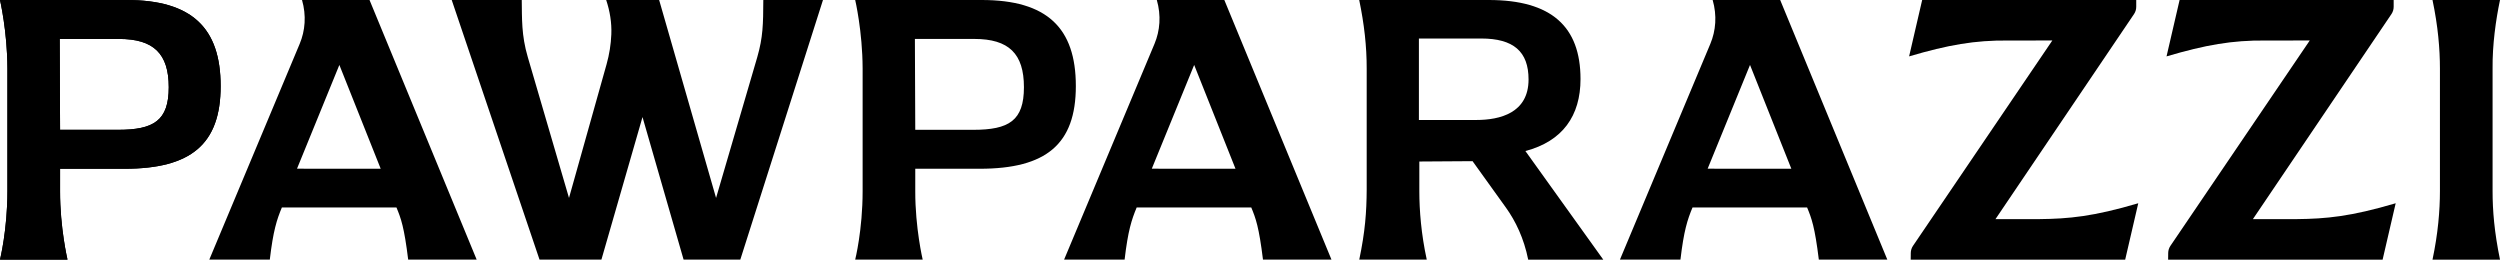 <svg width="337" height="35" viewBox="0 0 337 35" fill="none" xmlns="http://www.w3.org/2000/svg">
<path d="M132.331 0H115.28C115.28 0 116.266 4.213 116.282 9.226V25.77C116.282 31.002 115.28 34.996 115.28 34.996H124.379C124.379 34.996 123.366 30.726 123.378 25.77V22.748H132.071C141.009 22.748 145.024 19.445 145.024 11.599C145.024 3.753 141.128 0 132.331 0ZM131.182 17.499H123.378L123.328 5.249H131.336C135.994 5.249 138.026 7.242 138.026 11.754C138.026 16.266 136.012 17.499 131.181 17.499H131.182Z" fill="black"/>
<path d="M288.237 27.398C282.159 29.196 278.883 29.494 274.881 29.537L268.988 29.54L287.664 1.9C287.86 1.61 287.965 1.27 287.965 0.919V0H259.109L257.348 7.601C262.611 6.047 266.219 5.416 270.703 5.462L276.654 5.458L257.874 33.137C257.681 33.422 257.576 33.757 257.572 34.102L257.562 35H286.475L288.237 27.399V27.398Z" fill="black"/>
<path d="M230.867 0C231.466 2.093 231.298 4.133 230.555 5.908L218.367 34.998H226.524C226.982 31.095 227.464 29.617 228.154 27.962H243.596C244.203 29.418 244.638 30.596 245.178 34.998H254.411L239.968 0H230.867ZM235.901 8.75L241.473 22.748L230.191 22.74L235.903 8.75H235.901Z" fill="black"/>
<path d="M40.712 0C41.311 2.093 41.142 4.133 40.399 5.908L28.212 34.998H36.369C36.827 31.095 37.309 29.617 37.998 27.962H53.441C54.048 29.418 54.483 30.596 55.023 34.998H64.256L49.812 0H40.712ZM45.745 8.75L51.318 22.748L40.036 22.74L45.747 8.75H45.745Z" fill="black"/>
<path d="M155.939 0C156.538 2.093 156.37 4.133 155.627 5.908L143.439 34.998H151.596C152.054 31.095 152.537 29.617 153.226 27.962H168.669C169.275 29.418 169.71 30.596 170.25 34.998H179.483L165.04 0H155.939ZM160.973 8.75L166.545 22.748L155.263 22.74L160.975 8.75H160.973Z" fill="black"/>
<path d="M322.938 27.398C316.86 29.196 313.584 29.494 309.582 29.537L303.689 29.54L322.365 1.9C322.561 1.61 322.666 1.27 322.666 0.919V0H293.81L292.049 7.601C297.313 6.047 300.92 5.416 305.404 5.462L311.355 5.458L292.575 33.137C292.382 33.422 292.277 33.757 292.273 34.102L292.263 35H321.176L322.938 27.399V27.398Z" fill="black"/>
<path d="M102.895 0C102.878 3.296 102.851 5.021 102.081 7.698L96.526 26.681L88.852 0H81.714C82.21 1.49 82.47 3.056 82.407 4.625C82.351 5.986 82.139 7.34 81.767 8.66L76.701 26.681L71.146 7.698C70.269 4.722 70.373 2.47 70.332 0H60.891L72.728 34.998H81.07L86.61 15.779L92.149 34.998H99.793L110.937 0H102.897H102.895Z" fill="black"/>
<path d="M337.001 34.998C336.23 31.262 336 28.38 336 25.766V9.23C335.969 6.034 336.433 2.704 337.001 0H327.901C328.644 3.52 328.903 6.618 328.903 9.232V25.768C328.903 28.38 328.644 31.494 327.901 35H337.001V34.998Z" fill="black"/>
<path d="M205.627 20.358C210.646 19.035 213.053 15.605 213.053 10.655C213.053 3.585 209.126 0 200.691 0H183.221C183.897 3.259 184.237 6.245 184.23 9.272V25.527C184.216 28.606 184.019 31.222 183.228 34.998H192.327C191.583 31.574 191.326 28.395 191.326 25.774V21.773L198.501 21.725L202.993 27.978C204.302 29.801 205.424 32.122 206.001 35H216.122L205.625 20.36L205.627 20.358ZM198.989 16.172H191.268V5.191H199.659C204.017 5.191 206.049 6.944 206.049 10.709C206.049 15.226 202.209 16.174 198.989 16.174V16.172Z" fill="black"/>
<path d="M17.051 0H0C0 0 0.986 4.213 1.001 9.226V25.77C1.001 31.002 0 34.996 0 34.996H9.099C9.099 34.996 8.086 30.726 8.098 25.77V22.748H16.791C25.729 22.748 29.744 19.445 29.744 11.599C29.744 3.753 25.848 0 17.051 0ZM15.902 17.499H8.098L8.048 5.249H16.055C20.714 5.249 22.746 7.242 22.746 11.754C22.746 16.266 20.731 17.499 15.9 17.499H15.902Z" fill="black"/>
<path d="M17.051 0H0C0 0 0.986 4.213 1.001 9.226V25.77C1.001 31.002 0 34.996 0 34.996H9.099C9.099 34.996 8.086 30.726 8.098 25.77V22.748H16.791C25.729 22.748 29.744 19.445 29.744 11.599C29.744 3.753 25.848 0 17.051 0ZM15.902 17.499H8.098L8.048 5.249H16.055C20.714 5.249 22.746 7.242 22.746 11.754C22.746 16.266 20.731 17.499 15.9 17.499H15.902Z" fill="black"/>
</svg>
